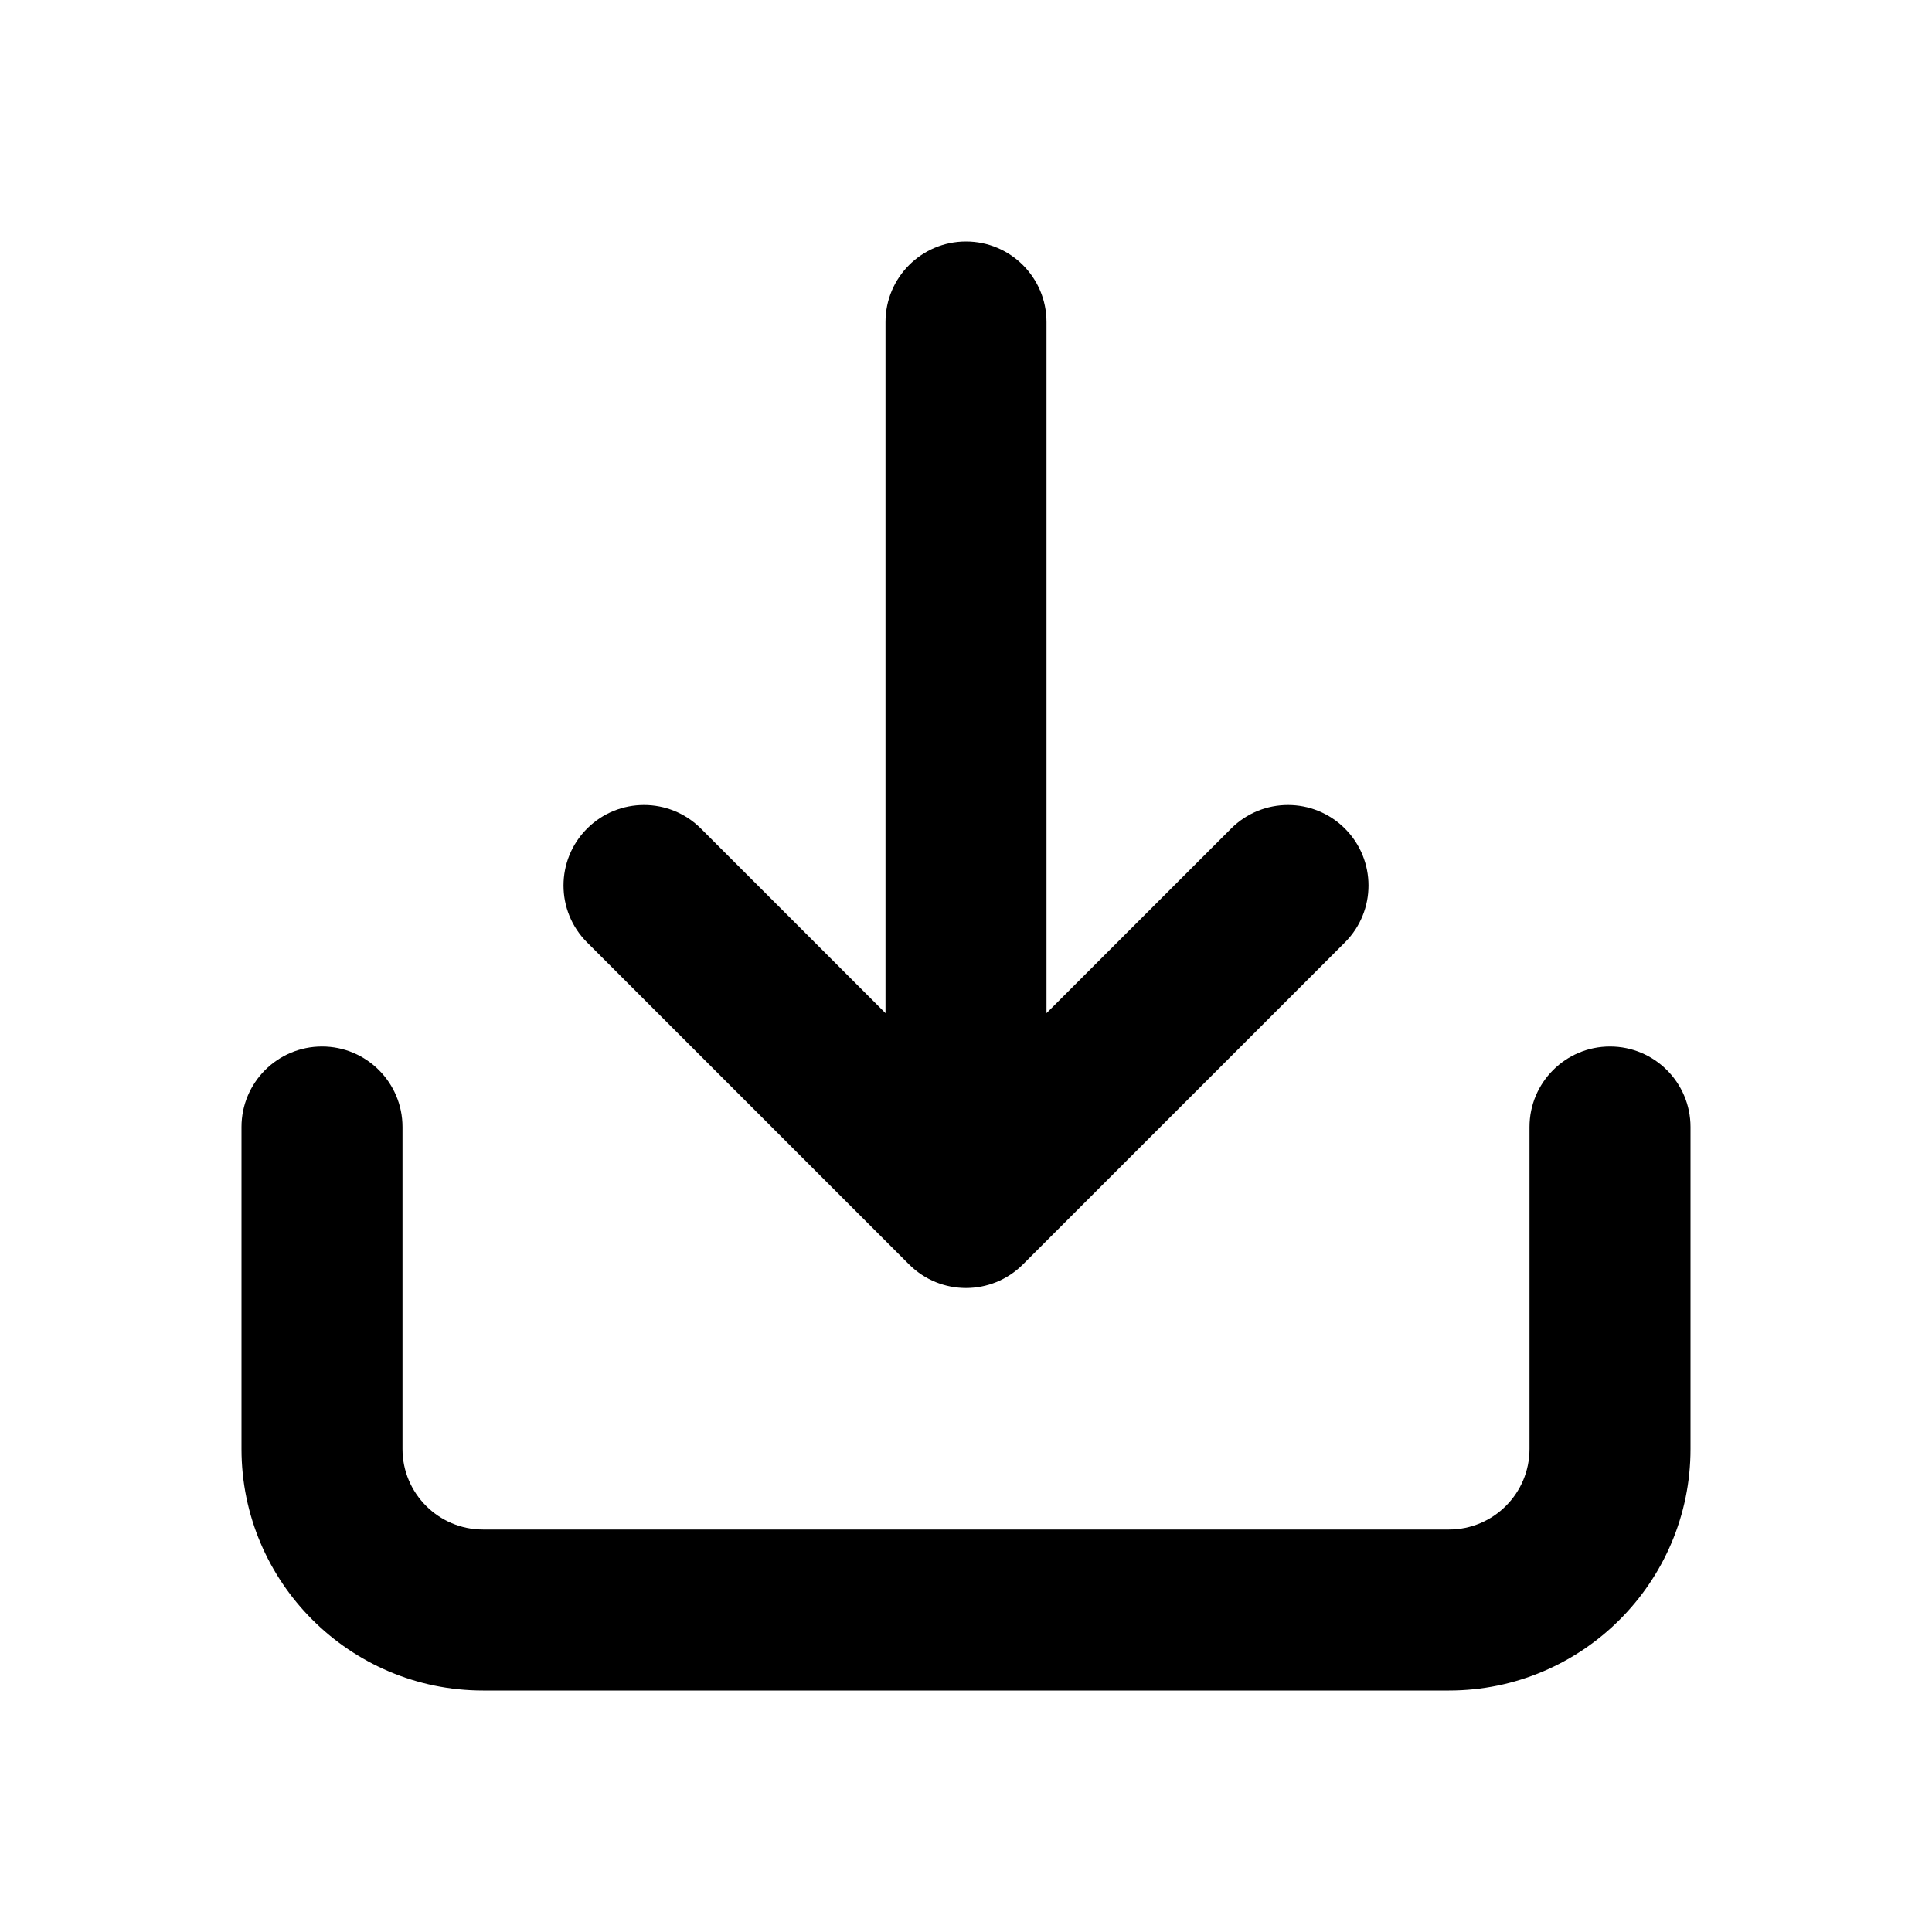 <?xml version="1.0" encoding="utf-8"?>
<!-- Generator: Adobe Illustrator 28.0.0, SVG Export Plug-In . SVG Version: 6.00 Build 0)  -->
<svg version="1.1" id="Layer_1" xmlns="http://www.w3.org/2000/svg" xmlns:xlink="http://www.w3.org/1999/xlink" x="0px" y="0px"
	 width="1440px" height="1440px" viewBox="0 0 144 144" style="enable-background:new 0 0 144 144;" xml:space="preserve">
<style type="text/css">
	.st0{fill:#FFFFFF;}
</style>
<g>
	<rect y="0" class="st0" width="144" height="144"/>
	<g>
		<path d="M120,78c-3.313,0-6,2.687-6,6v24c0,3.309-2.691,6-6,6H36c-3.309,0-6-2.691-6-6V84
			c0-3.313-2.687-6-6-6s-6,2.687-6,6v24c0,9.925,8.075,18,18,18h72c9.925,0,18-8.075,18-18V84
			C126,80.687,123.313,78,120,78z"/>
		<path d="M67.757,94.242C68.929,95.414,70.464,96,72,96s3.071-0.586,4.243-1.758l24-24
			c2.343-2.343,2.343-6.142,0-8.484c-2.343-2.344-6.143-2.344-8.485,0L78,75.515V24
			c0-3.313-2.687-6-6-6s-6,2.687-6,6v51.515L52.243,61.758
			c-2.343-2.344-6.143-2.344-8.485,0c-2.343,2.343-2.343,6.142,0,8.484L67.757,94.242z"
			/>
	</g>
</g>
</svg>
